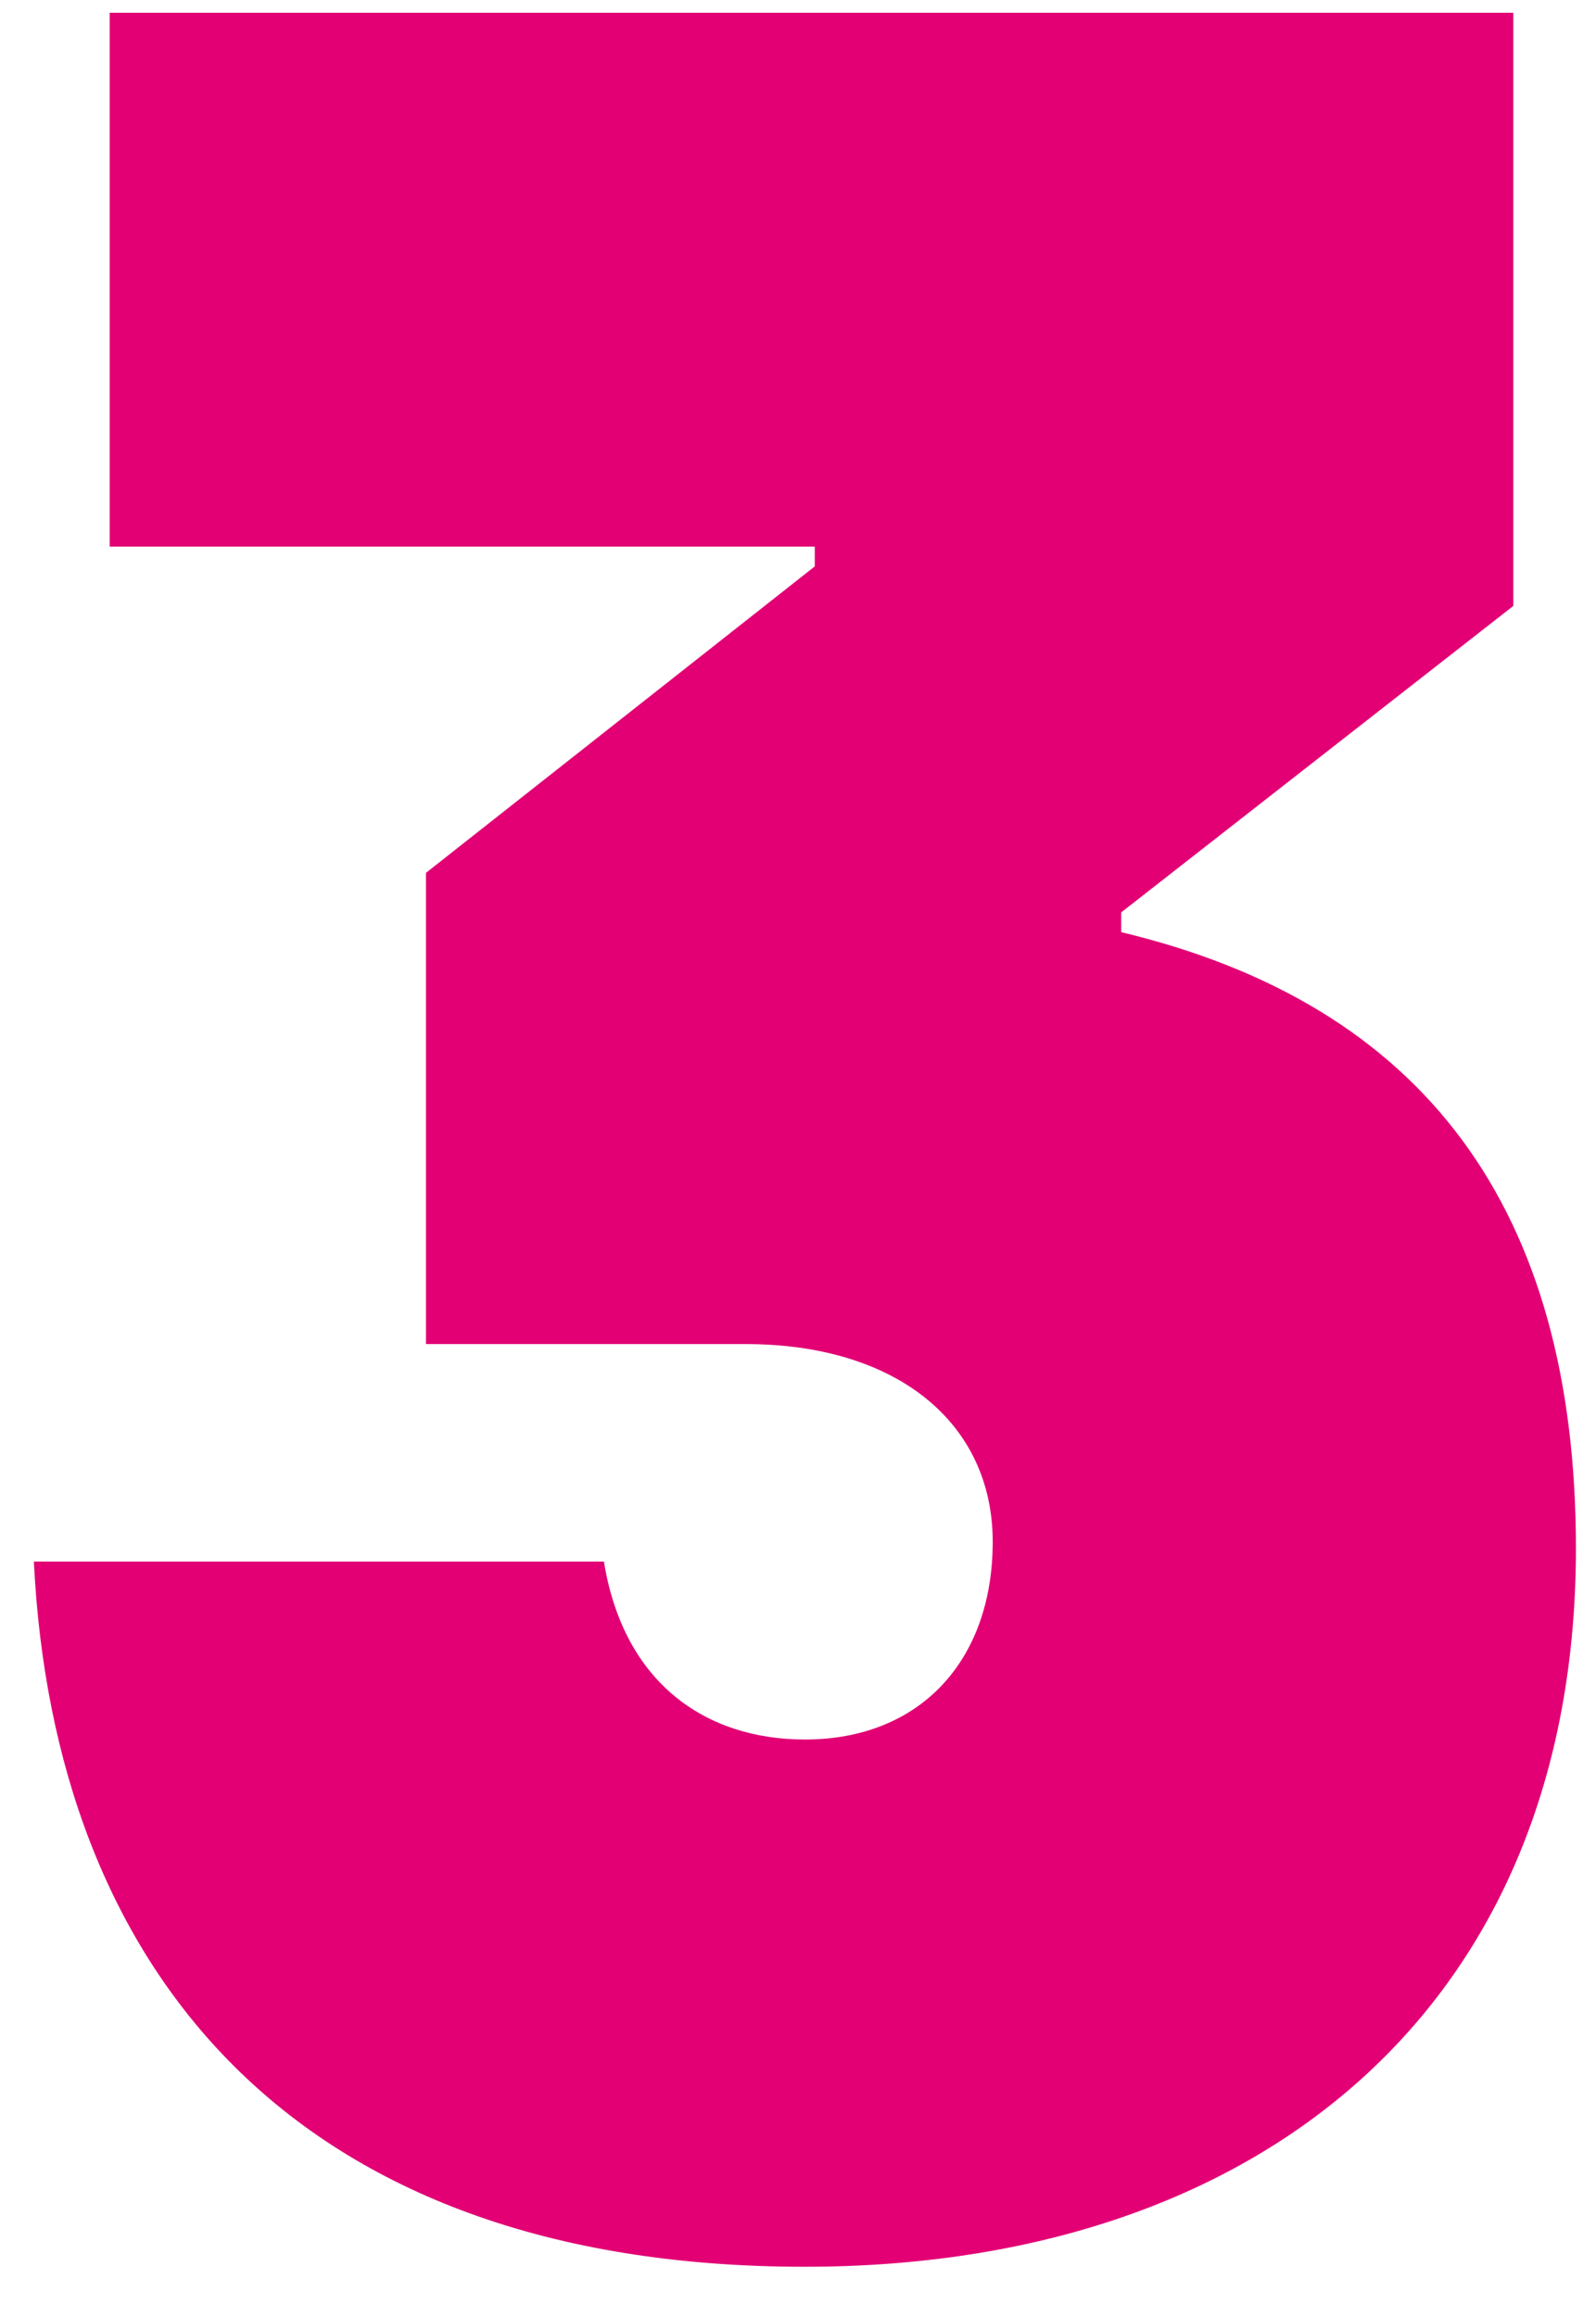<svg width="31" height="45" viewBox="0 0 31 45" fill="none" xmlns="http://www.w3.org/2000/svg">
<path d="M21.778 17.72V18.104C27.666 19.512 30.61 23.48 30.61 30.072C30.61 38.968 24.466 44.024 15.634 44.024C5.65 44.024 1.042 38.2 0.658 30.328H11.73C12.114 32.696 13.714 33.784 15.634 33.784C17.874 33.784 19.282 32.248 19.282 29.944C19.282 27.64 17.426 26.104 14.482 26.104H8.274V16.952L15.826 11V10.616H2.13V0.248H29.394V11.768L21.778 17.72Z" fill="#E20074"/>
</svg>

